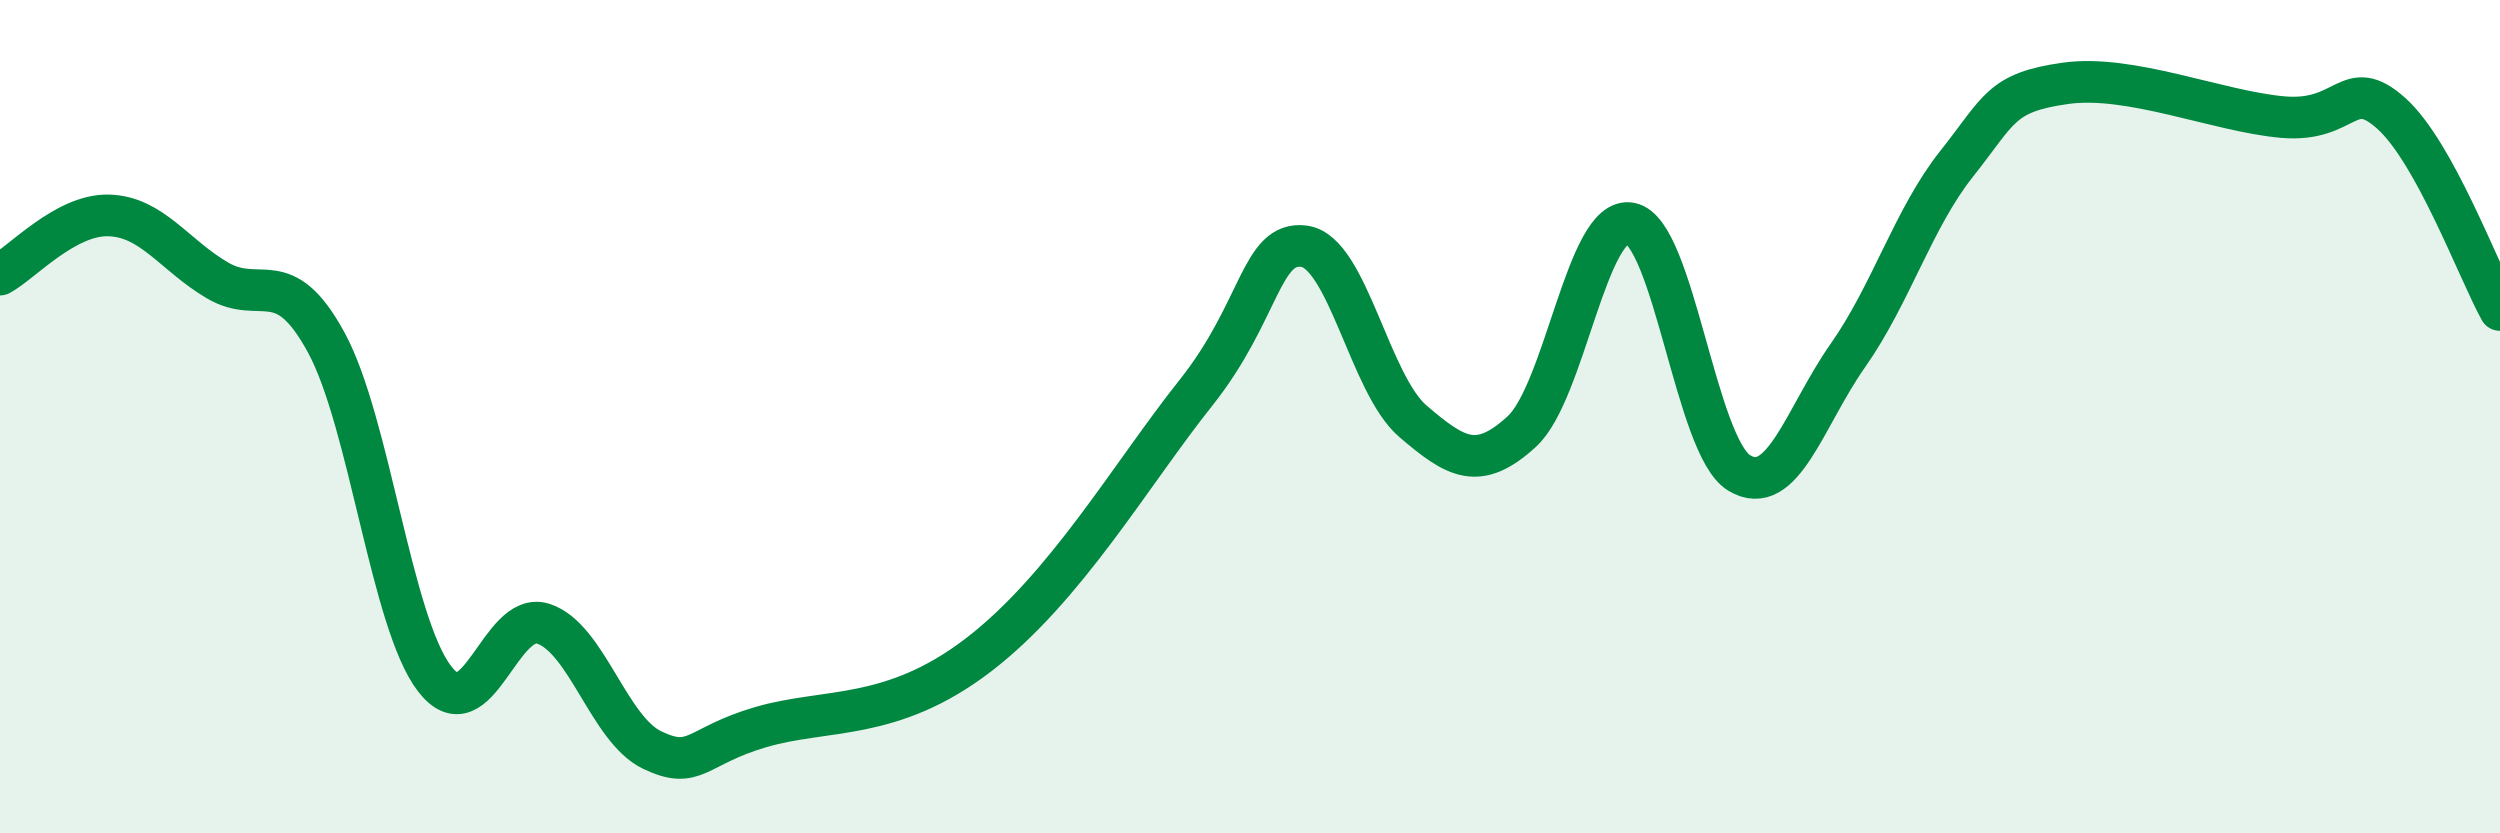 
    <svg width="60" height="20" viewBox="0 0 60 20" xmlns="http://www.w3.org/2000/svg">
      <path
        d="M 0,6.59 C 0.52,6.31 1.57,5.14 2.61,5.17 C 3.65,5.2 4.18,6.12 5.22,6.73 C 6.26,7.34 6.79,6.31 7.83,8.22 C 8.87,10.13 9.39,14.94 10.43,16.29 C 11.47,17.64 12,14.63 13.04,14.97 C 14.08,15.31 14.61,17.5 15.65,18 C 16.69,18.5 16.69,17.91 18.26,17.45 C 19.83,16.99 21.39,17.32 23.48,15.72 C 25.57,14.12 27.14,11.39 28.7,9.43 C 30.26,7.47 30.26,5.77 31.3,5.91 C 32.34,6.05 32.87,9.22 33.91,10.11 C 34.95,11 35.48,11.31 36.52,10.36 C 37.56,9.41 38.09,5.16 39.13,5.36 C 40.17,5.56 40.7,10.72 41.74,11.35 C 42.78,11.98 43.31,10.01 44.35,8.53 C 45.39,7.05 45.92,5.24 46.96,3.93 C 48,2.62 48.01,2.22 49.57,2 C 51.13,1.78 53.22,2.67 54.78,2.81 C 56.34,2.95 56.35,1.79 57.39,2.72 C 58.43,3.65 59.48,6.5 60,7.44L60 20L0 20Z"
        fill="#008740"
        opacity="0.1"
        stroke-linecap="round"
        stroke-linejoin="round"
      />
      <path
        d="M 0,6.59 C 0.52,6.31 1.57,5.14 2.61,5.17 C 3.65,5.2 4.18,6.12 5.22,6.73 C 6.26,7.34 6.79,6.31 7.83,8.22 C 8.87,10.13 9.39,14.94 10.43,16.29 C 11.47,17.64 12,14.63 13.04,14.97 C 14.08,15.31 14.61,17.5 15.65,18 C 16.69,18.5 16.69,17.91 18.26,17.45 C 19.83,16.99 21.39,17.32 23.48,15.72 C 25.57,14.12 27.14,11.39 28.7,9.43 C 30.26,7.47 30.26,5.77 31.3,5.91 C 32.34,6.05 32.87,9.22 33.91,10.11 C 34.95,11 35.48,11.31 36.52,10.36 C 37.56,9.41 38.09,5.16 39.13,5.36 C 40.17,5.56 40.7,10.72 41.74,11.35 C 42.78,11.98 43.31,10.01 44.35,8.53 C 45.39,7.05 45.92,5.24 46.96,3.93 C 48,2.62 48.01,2.22 49.57,2 C 51.13,1.78 53.22,2.67 54.78,2.81 C 56.34,2.95 56.35,1.79 57.39,2.72 C 58.43,3.65 59.48,6.5 60,7.44"
        stroke="#008740"
        stroke-width="1"
        fill="none"
        stroke-linecap="round"
        stroke-linejoin="round"
      />
    </svg>
  